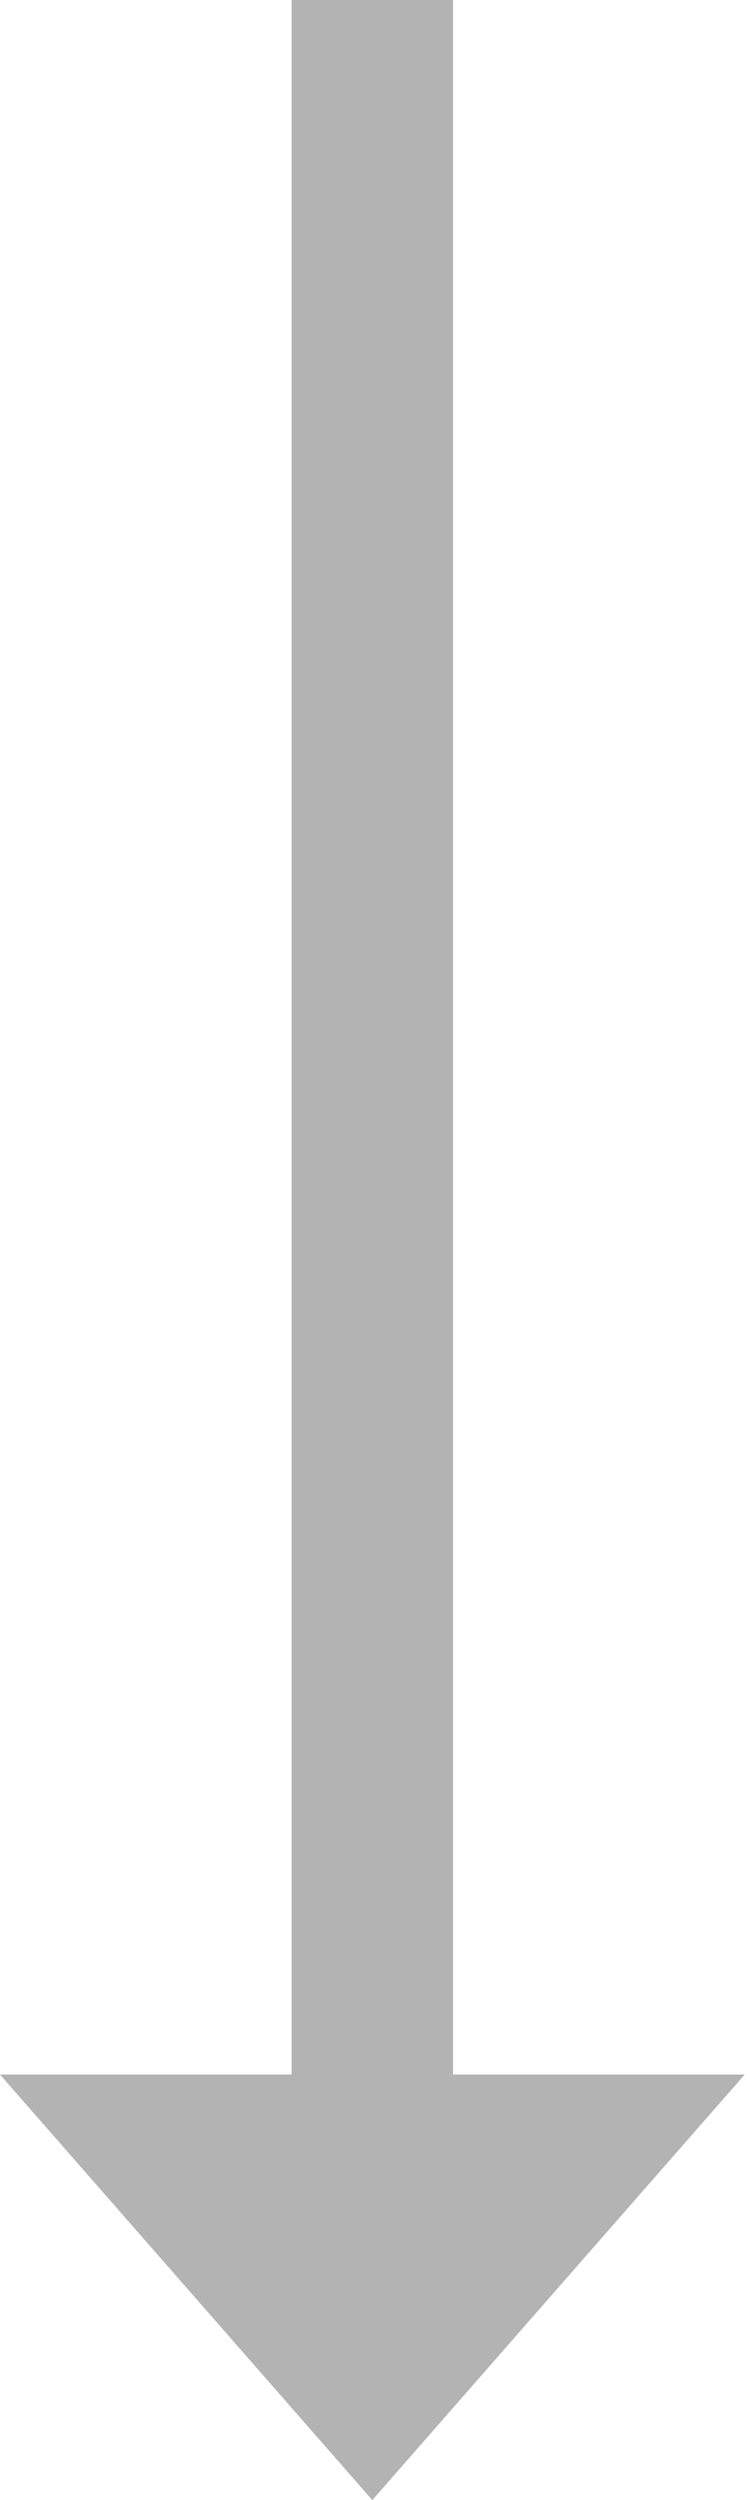 <svg width="12" height="40" viewBox="0 0 12 40" fill="none" xmlns="http://www.w3.org/2000/svg">
<path d="M5.957 0L5.957 34.043" stroke="#B3B3B3" stroke-width="2.583"/>
<path d="M5.957 39.019L1.423 33.837H10.492L5.957 39.019Z" fill="#B3B3B3" stroke="#B3B3B3" stroke-width="1.292"/>
</svg>

